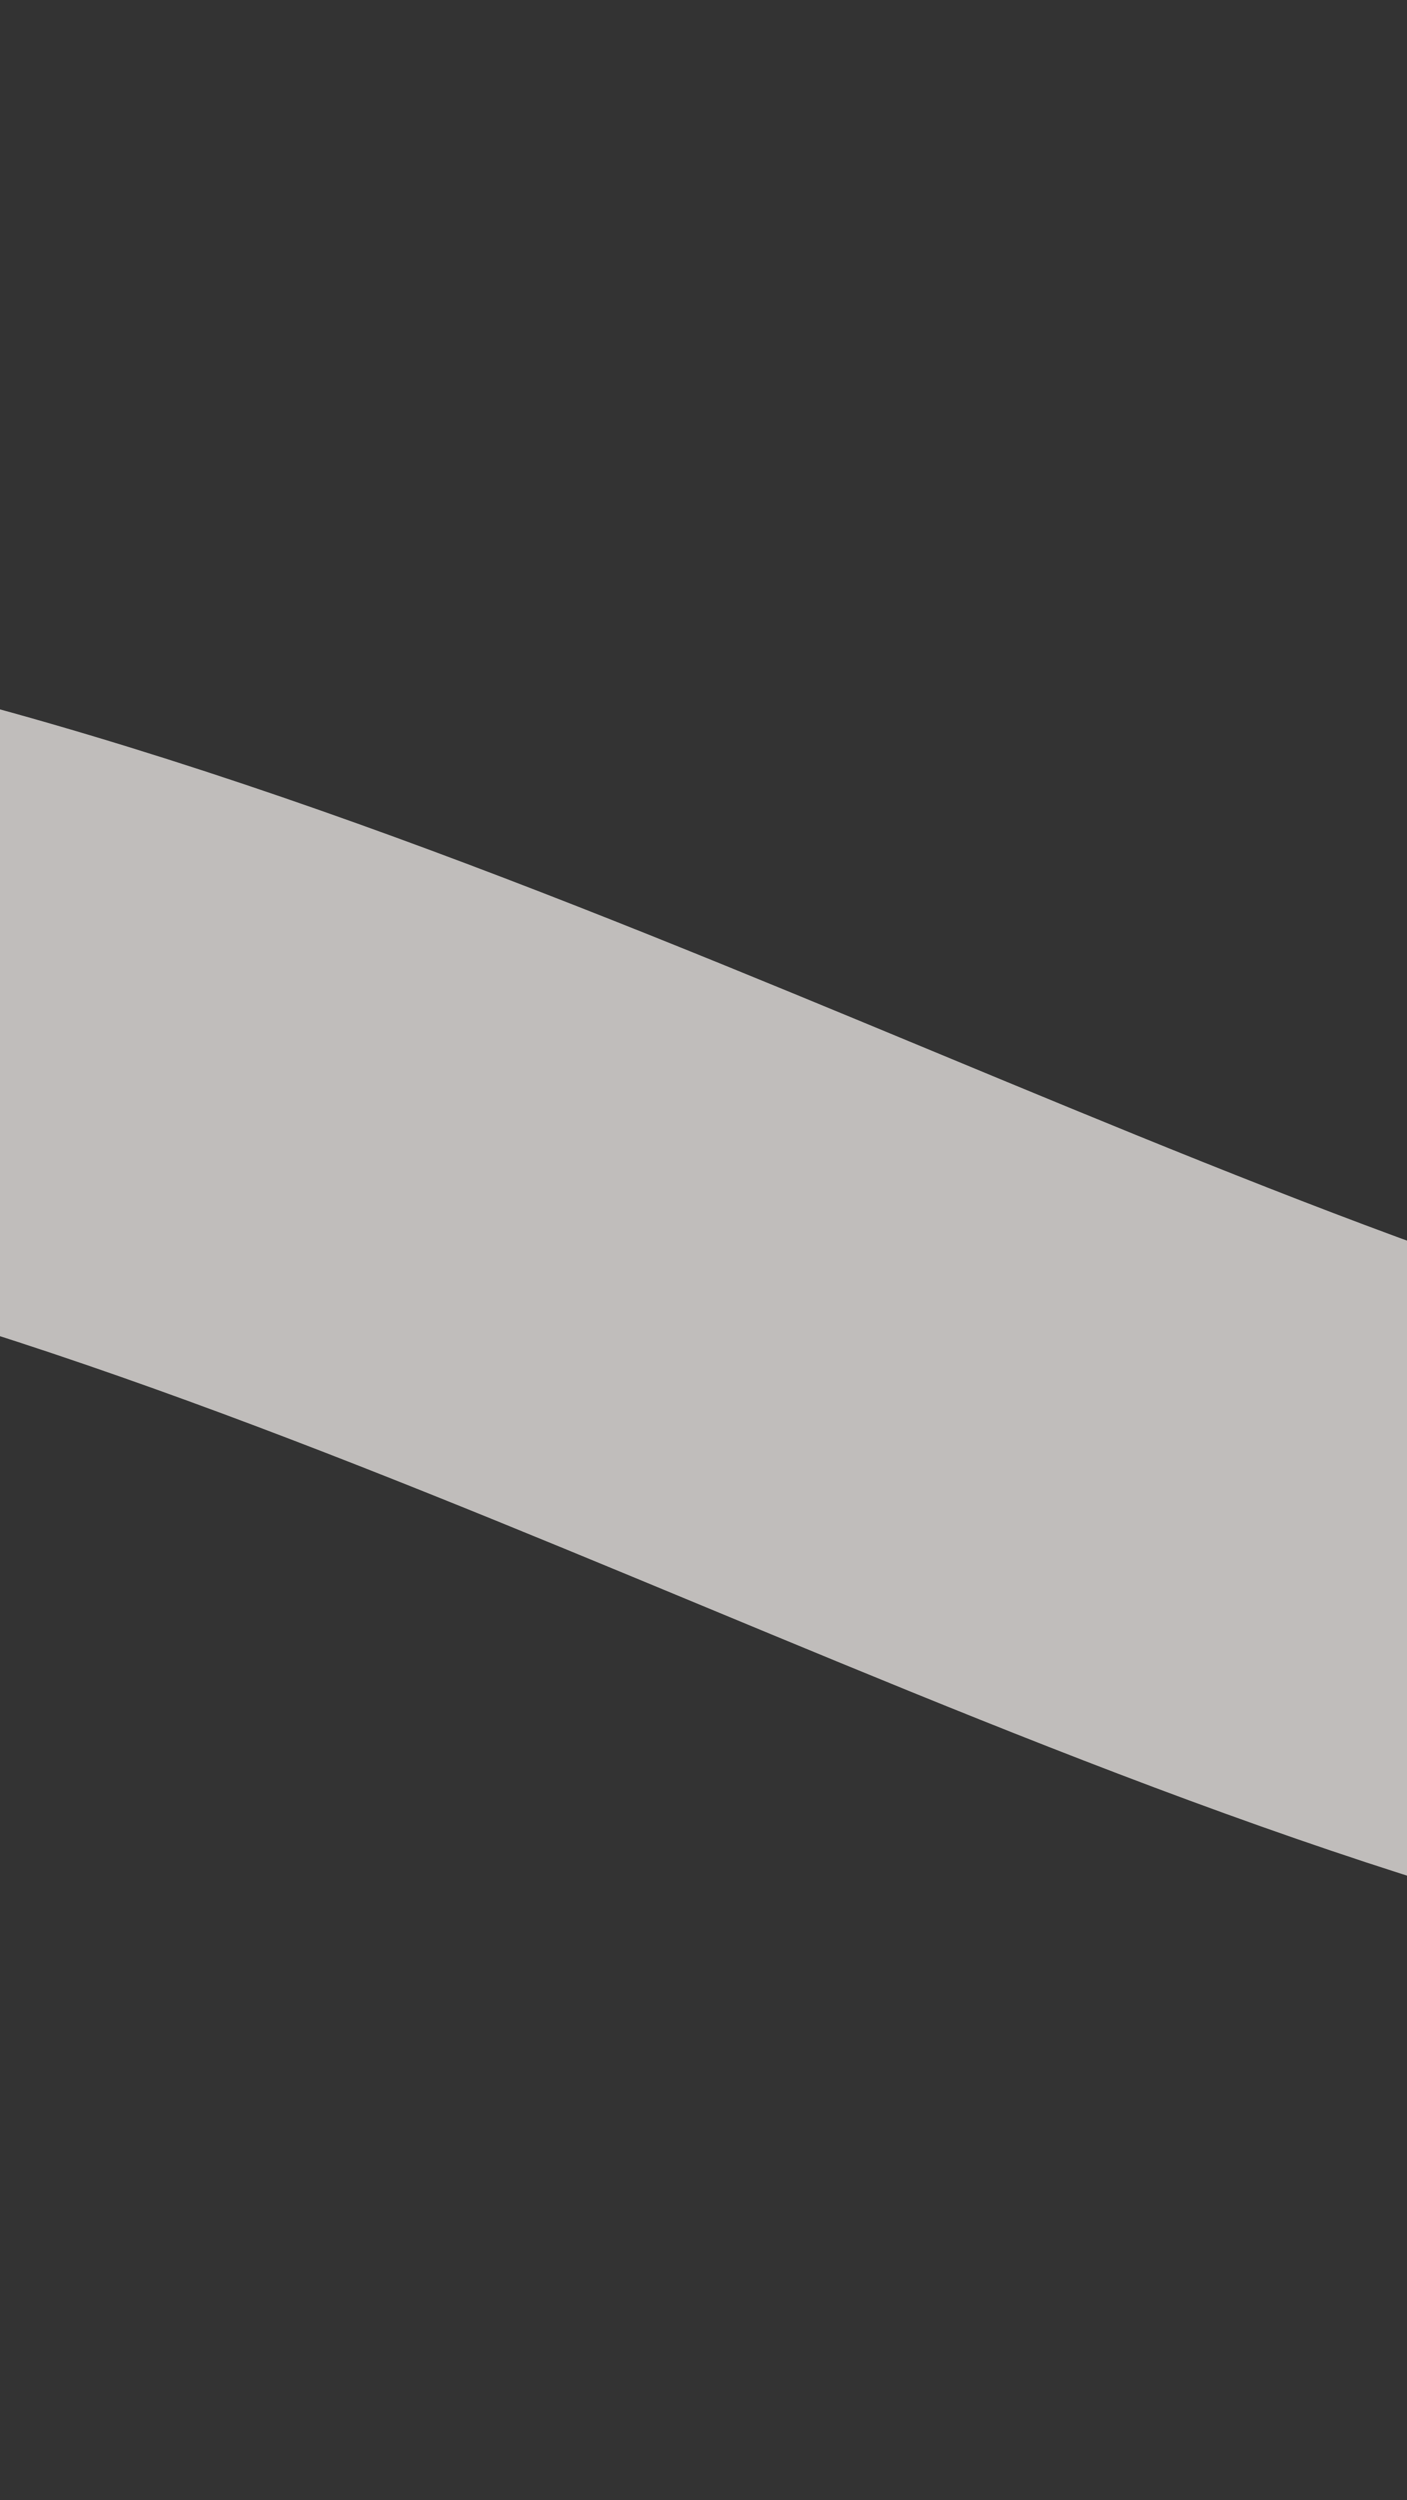 <svg width="375" height="666" viewBox="0 0 375 666" fill="none" xmlns="http://www.w3.org/2000/svg">
<rect x="0" y="0" width="375" height="666" fill="#333333" stroke="none"/>
<path d="M-755.509 651.259C-755.509 651.259 -717.045 427.98 -454.997 296.089C-1.372 67.776 389.504 597.114 737.196 417.759C1184.44 187.05 1047.83 58.436 1047.83 58.436" stroke="#FDF9F6" stroke-opacity="0.7" stroke-width="160"/>
</svg>
